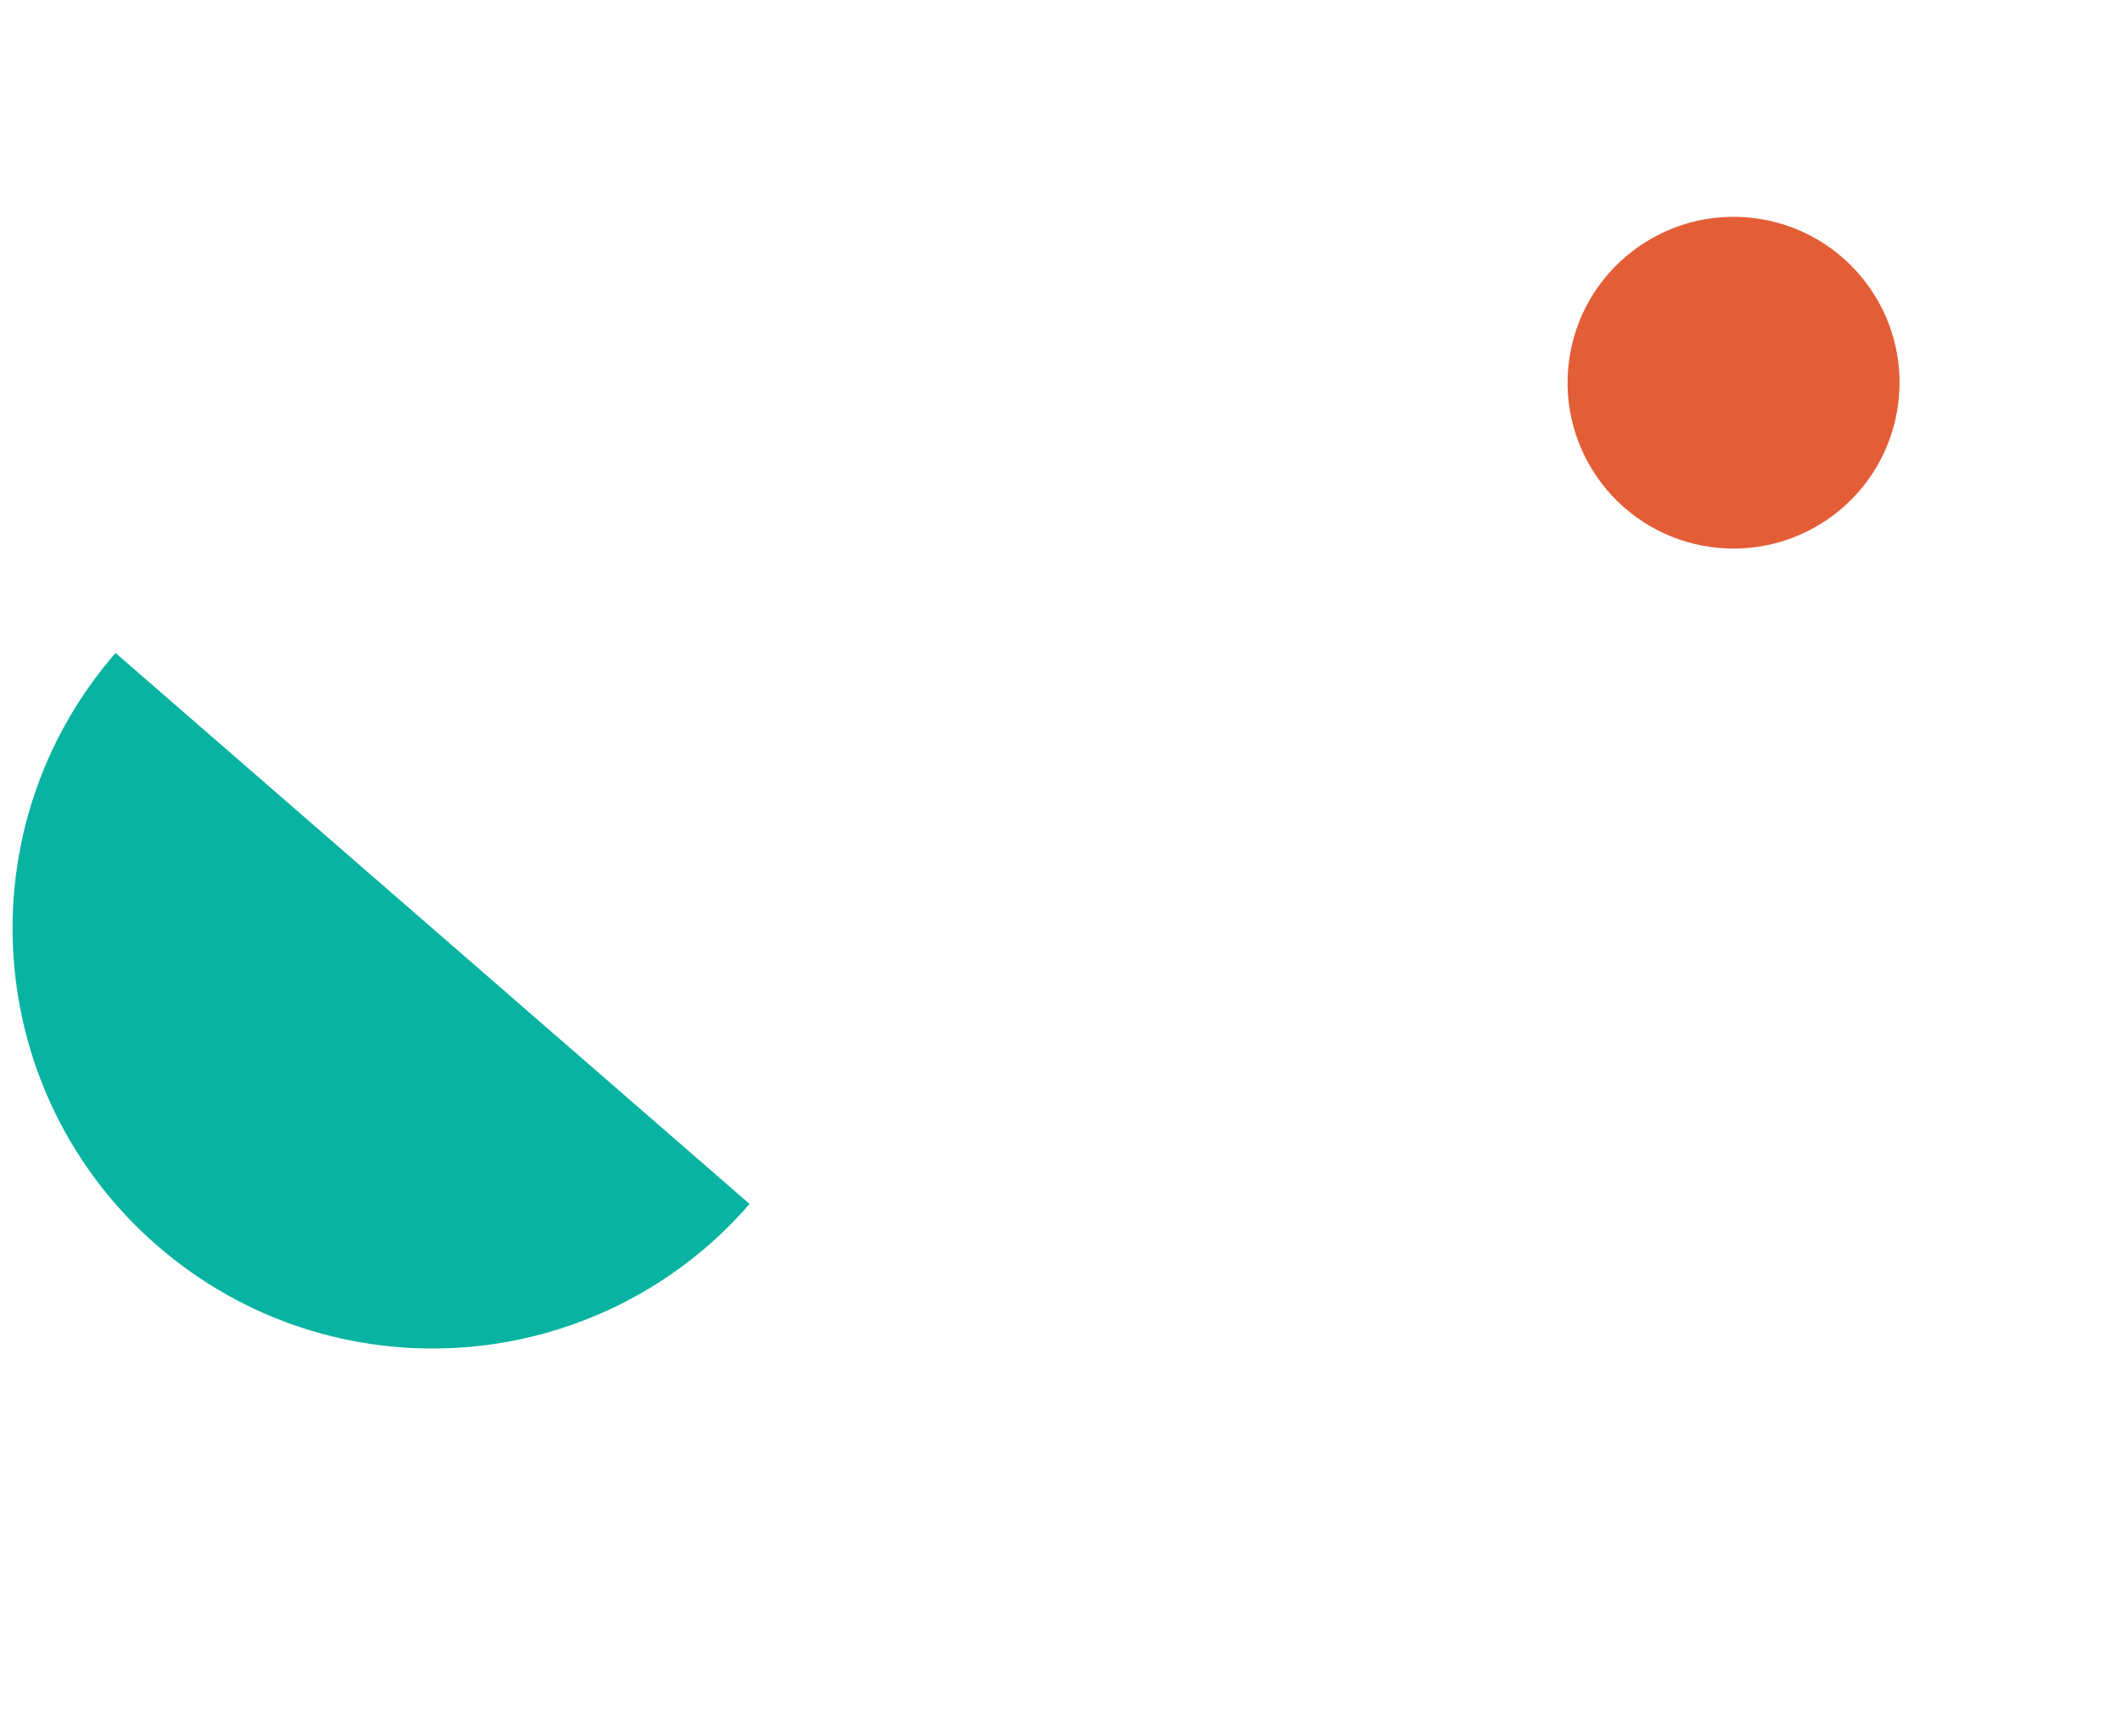 <?xml version="1.0" encoding="UTF-8"?>
<svg width="550px" height="450px" viewBox="0 0 550 450" version="1.1" xmlns="http://www.w3.org/2000/svg" xmlns:xlink="http://www.w3.org/1999/xlink">
    <title>header_photographic_5_back</title>
    <g id="header_photographic_5_back" stroke="none" stroke-width="1" fill="none" fill-rule="evenodd">
        <path d="M491.963,104.858 C488.823,128.392 467.186,144.926 443.635,141.791 C420.084,138.656 403.538,117.037 406.678,93.503 C409.819,69.97 431.456,53.436 455.006,56.571 C478.557,59.706 495.103,81.325 491.963,104.858" id="Fill-7-Copy-2" fill="#E35E37"></path>
        <path d="M194.288,312.018 C154.856,357.399 86.101,362.223 40.719,322.791 C-4.664,283.359 -9.488,214.603 29.946,169.223" id="Fill-10-Copy-2" fill="#08B3A1"></path>
    </g>
</svg>